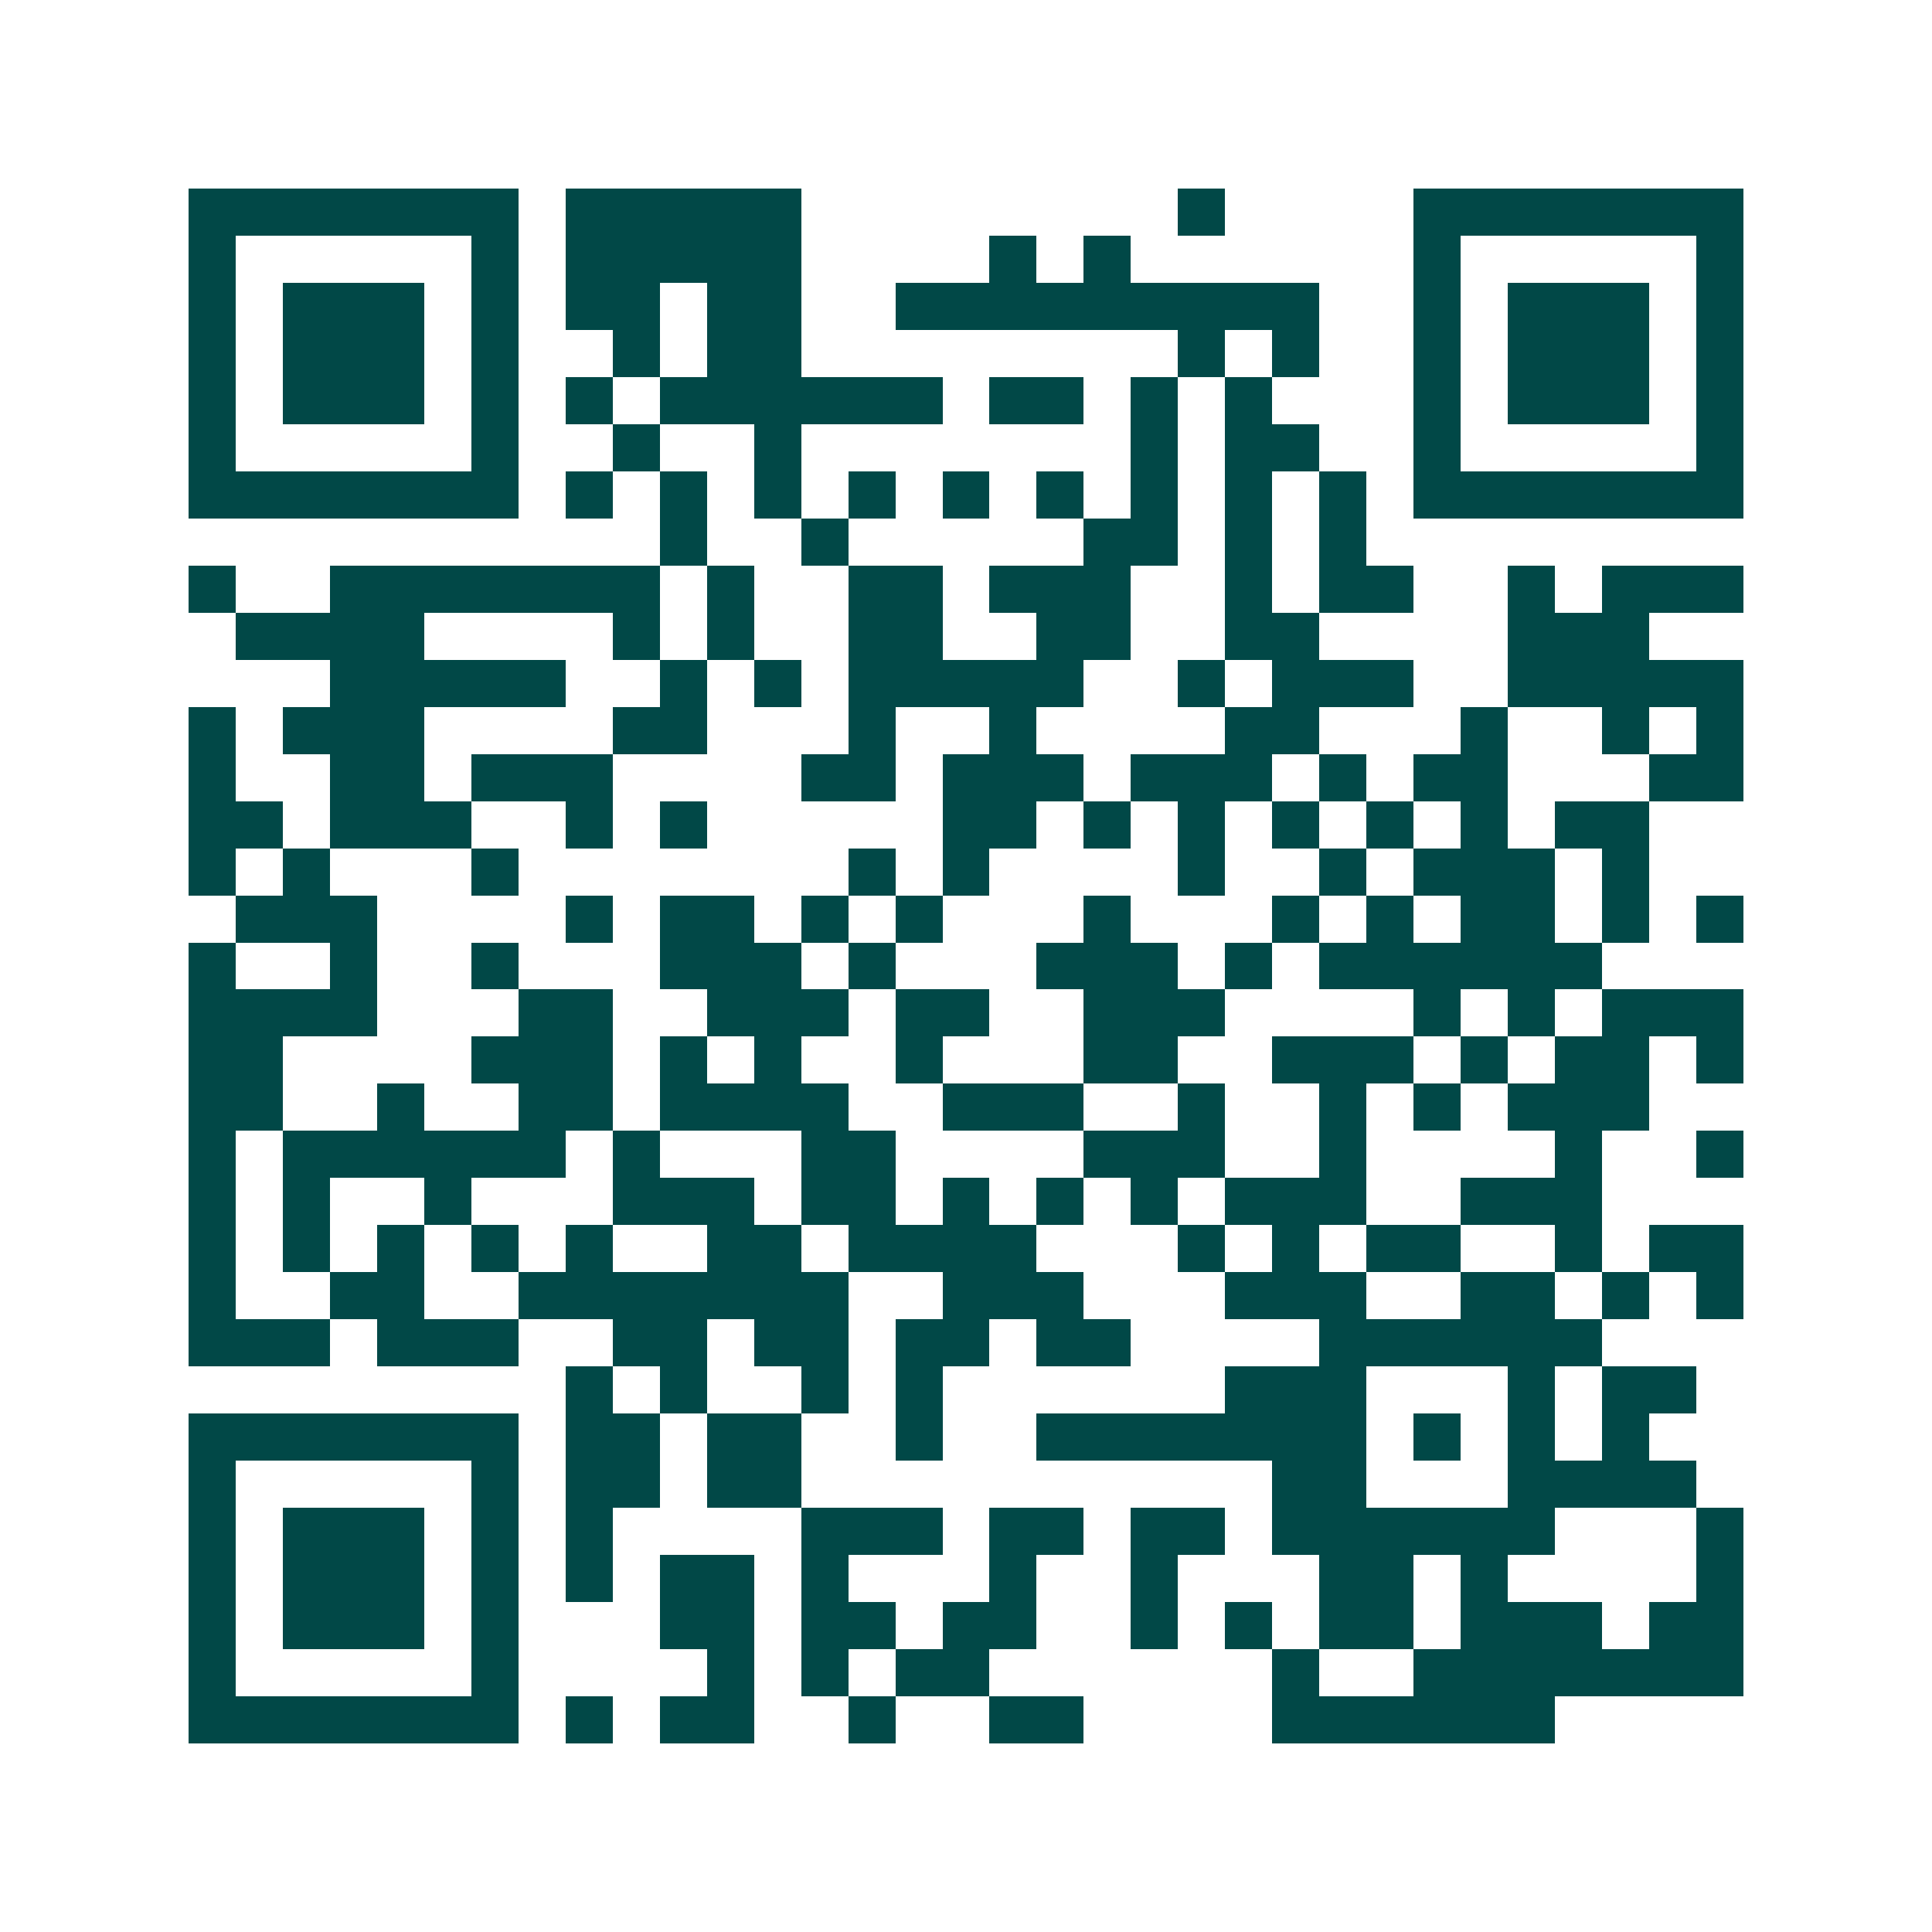 <svg xmlns="http://www.w3.org/2000/svg" width="200" height="200" viewBox="0 0 41 41" shape-rendering="crispEdges"><path fill="#ffffff" d="M0 0h41v41H0z"/><path stroke="#014847" d="M4 4.5h7m1 0h5m8 0h1m4 0h7M4 5.5h1m5 0h1m1 0h5m4 0h1m1 0h1m6 0h1m5 0h1M4 6.5h1m1 0h3m1 0h1m1 0h2m1 0h2m2 0h9m2 0h1m1 0h3m1 0h1M4 7.5h1m1 0h3m1 0h1m2 0h1m1 0h2m8 0h1m1 0h1m2 0h1m1 0h3m1 0h1M4 8.5h1m1 0h3m1 0h1m1 0h1m1 0h6m1 0h2m1 0h1m1 0h1m3 0h1m1 0h3m1 0h1M4 9.5h1m5 0h1m2 0h1m2 0h1m7 0h1m1 0h2m2 0h1m5 0h1M4 10.5h7m1 0h1m1 0h1m1 0h1m1 0h1m1 0h1m1 0h1m1 0h1m1 0h1m1 0h1m1 0h7M14 11.5h1m2 0h1m5 0h2m1 0h1m1 0h1M4 12.5h1m2 0h7m1 0h1m2 0h2m1 0h3m2 0h1m1 0h2m2 0h1m1 0h3M5 13.5h4m4 0h1m1 0h1m2 0h2m2 0h2m2 0h2m4 0h3M7 14.5h5m2 0h1m1 0h1m1 0h5m2 0h1m1 0h3m2 0h5M4 15.5h1m1 0h3m4 0h2m3 0h1m2 0h1m4 0h2m3 0h1m2 0h1m1 0h1M4 16.5h1m2 0h2m1 0h3m4 0h2m1 0h3m1 0h3m1 0h1m1 0h2m3 0h2M4 17.5h2m1 0h3m2 0h1m1 0h1m5 0h2m1 0h1m1 0h1m1 0h1m1 0h1m1 0h1m1 0h2M4 18.5h1m1 0h1m3 0h1m7 0h1m1 0h1m4 0h1m2 0h1m1 0h3m1 0h1M5 19.5h3m4 0h1m1 0h2m1 0h1m1 0h1m3 0h1m3 0h1m1 0h1m1 0h2m1 0h1m1 0h1M4 20.5h1m2 0h1m2 0h1m3 0h3m1 0h1m3 0h3m1 0h1m1 0h6M4 21.5h4m3 0h2m2 0h3m1 0h2m2 0h3m4 0h1m1 0h1m1 0h3M4 22.5h2m4 0h3m1 0h1m1 0h1m2 0h1m3 0h2m2 0h3m1 0h1m1 0h2m1 0h1M4 23.5h2m2 0h1m2 0h2m1 0h4m2 0h3m2 0h1m2 0h1m1 0h1m1 0h3M4 24.5h1m1 0h6m1 0h1m3 0h2m4 0h3m2 0h1m4 0h1m2 0h1M4 25.5h1m1 0h1m2 0h1m3 0h3m1 0h2m1 0h1m1 0h1m1 0h1m1 0h3m2 0h3M4 26.5h1m1 0h1m1 0h1m1 0h1m1 0h1m2 0h2m1 0h4m3 0h1m1 0h1m1 0h2m2 0h1m1 0h2M4 27.5h1m2 0h2m2 0h7m2 0h3m3 0h3m2 0h2m1 0h1m1 0h1M4 28.5h3m1 0h3m2 0h2m1 0h2m1 0h2m1 0h2m4 0h6M12 29.5h1m1 0h1m2 0h1m1 0h1m6 0h3m3 0h1m1 0h2M4 30.5h7m1 0h2m1 0h2m2 0h1m2 0h7m1 0h1m1 0h1m1 0h1M4 31.5h1m5 0h1m1 0h2m1 0h2m10 0h2m3 0h4M4 32.5h1m1 0h3m1 0h1m1 0h1m4 0h3m1 0h2m1 0h2m1 0h6m3 0h1M4 33.5h1m1 0h3m1 0h1m1 0h1m1 0h2m1 0h1m3 0h1m2 0h1m3 0h2m1 0h1m4 0h1M4 34.5h1m1 0h3m1 0h1m3 0h2m1 0h2m1 0h2m2 0h1m1 0h1m1 0h2m1 0h3m1 0h2M4 35.5h1m5 0h1m4 0h1m1 0h1m1 0h2m6 0h1m2 0h7M4 36.5h7m1 0h1m1 0h2m2 0h1m2 0h2m4 0h6"/></svg>
